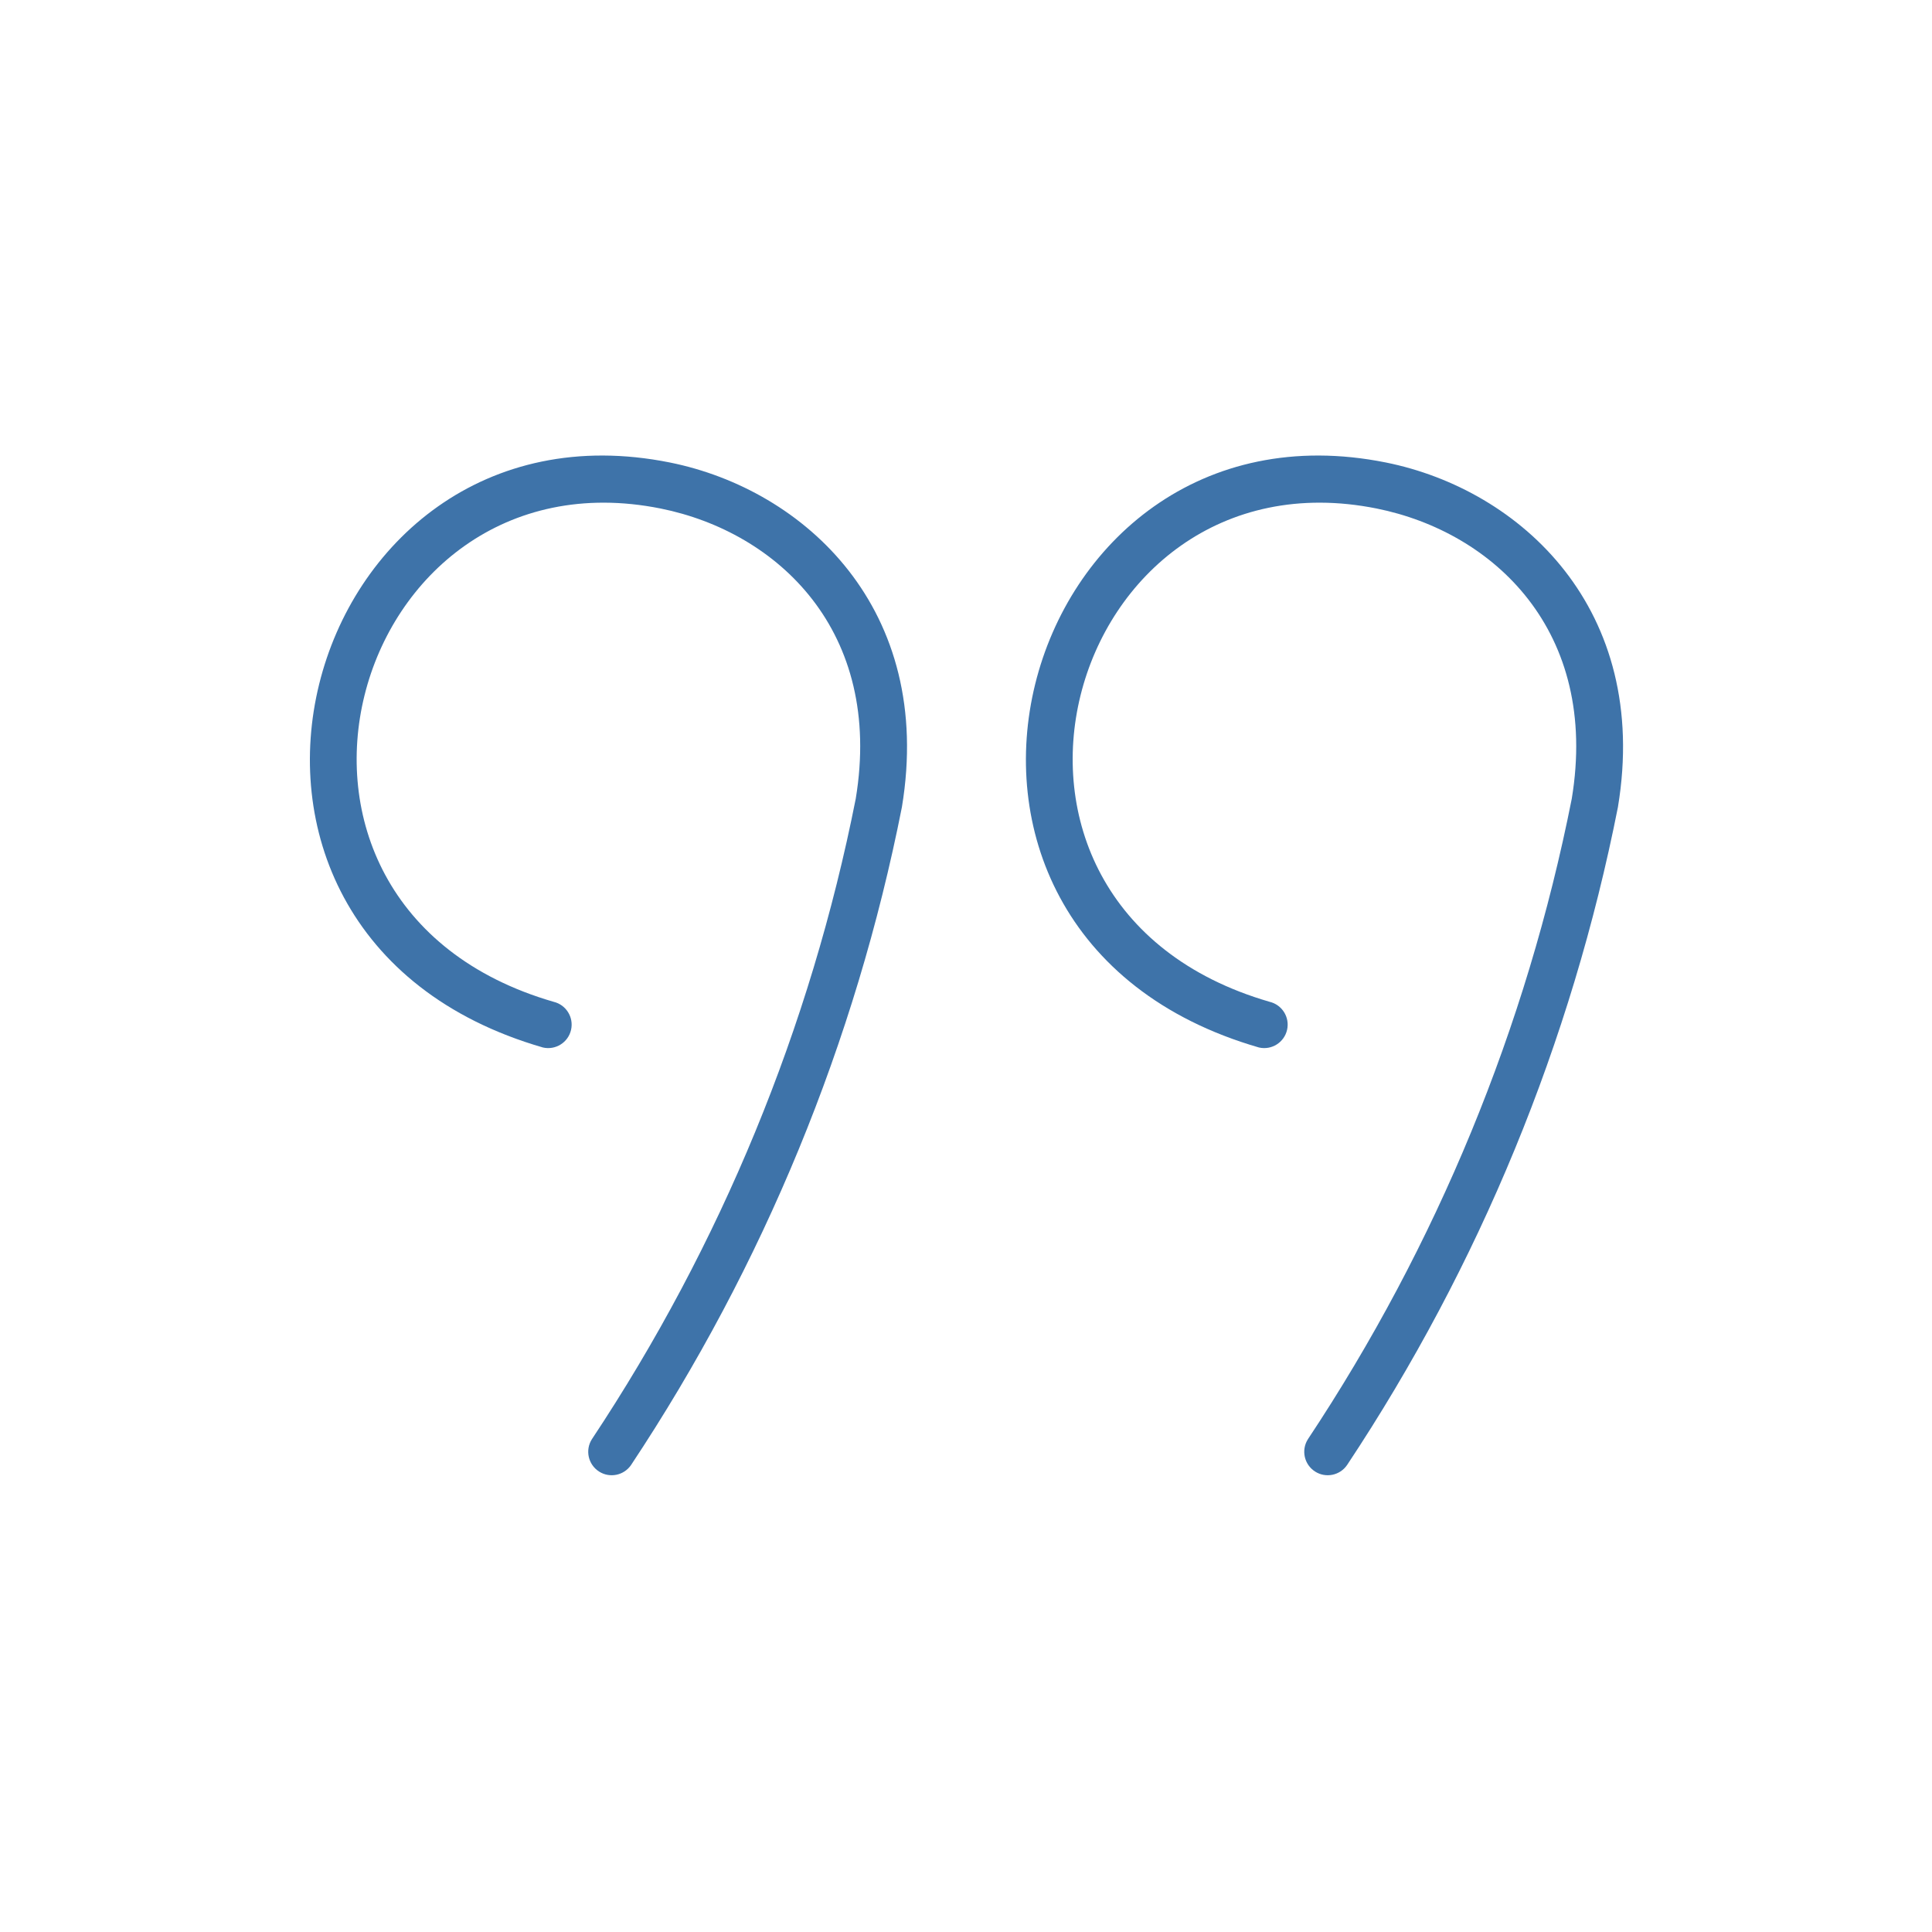 <?xml version="1.0" encoding="utf-8"?>
<!-- Generator: Adobe Illustrator 15.1.0, SVG Export Plug-In . SVG Version: 6.00 Build 0)  -->
<!DOCTYPE svg PUBLIC "-//W3C//DTD SVG 1.1//EN" "http://www.w3.org/Graphics/SVG/1.1/DTD/svg11.dtd">
<svg version="1.1" id="Layer_1" xmlns:svgjs="http://svgjs.com/svgjs"
	 xmlns="http://www.w3.org/2000/svg" xmlns:xlink="http://www.w3.org/1999/xlink" x="0px" y="0px" width="512px" height="512px"
	 viewBox="0 0 512 512" enable-background="new 0 0 512 512" xml:space="preserve">
<g>
	<path fill="#3E73A9" d="M143.893,277.599c3.348,0.763,6.68-1.333,7.443-4.68c0.758-3.327-1.307-6.644-4.626-7.431
		c-88.623-25.688-54.448-147.304,28.349-130.73c31.047,6.248,59.067,32.515,51.719,76.922
		c-11.998,60.598-35.753,118.258-69.922,169.723c-1.841,2.898-0.984,6.74,1.915,8.581c2.83,1.798,6.577,1.026,8.467-1.742
		c35.089-52.866,59.474-112.1,71.774-174.349c8.691-52.483-25.788-84.134-61.492-91.327
		c-98.259-19.732-138.383,124.75-33.634,155.032H143.893z M333.646,277.599c3.348,0.763,6.68-1.333,7.442-4.681
		c0.758-3.326-1.307-6.643-4.626-7.43c-88.617-25.676-54.455-147.304,28.35-130.73c31.047,6.248,59.066,32.515,51.718,76.922
		c-12.001,60.598-35.755,118.257-69.922,169.723c-1.841,2.898-0.982,6.74,1.915,8.581c2.831,1.798,6.577,1.026,8.468-1.742
		c35.087-52.868,59.472-112.101,71.774-174.349c8.691-52.483-25.788-84.134-61.491-91.327
		c-98.266-19.738-138.384,124.756-33.634,155.032H333.646z"/>
</g>
</svg>
